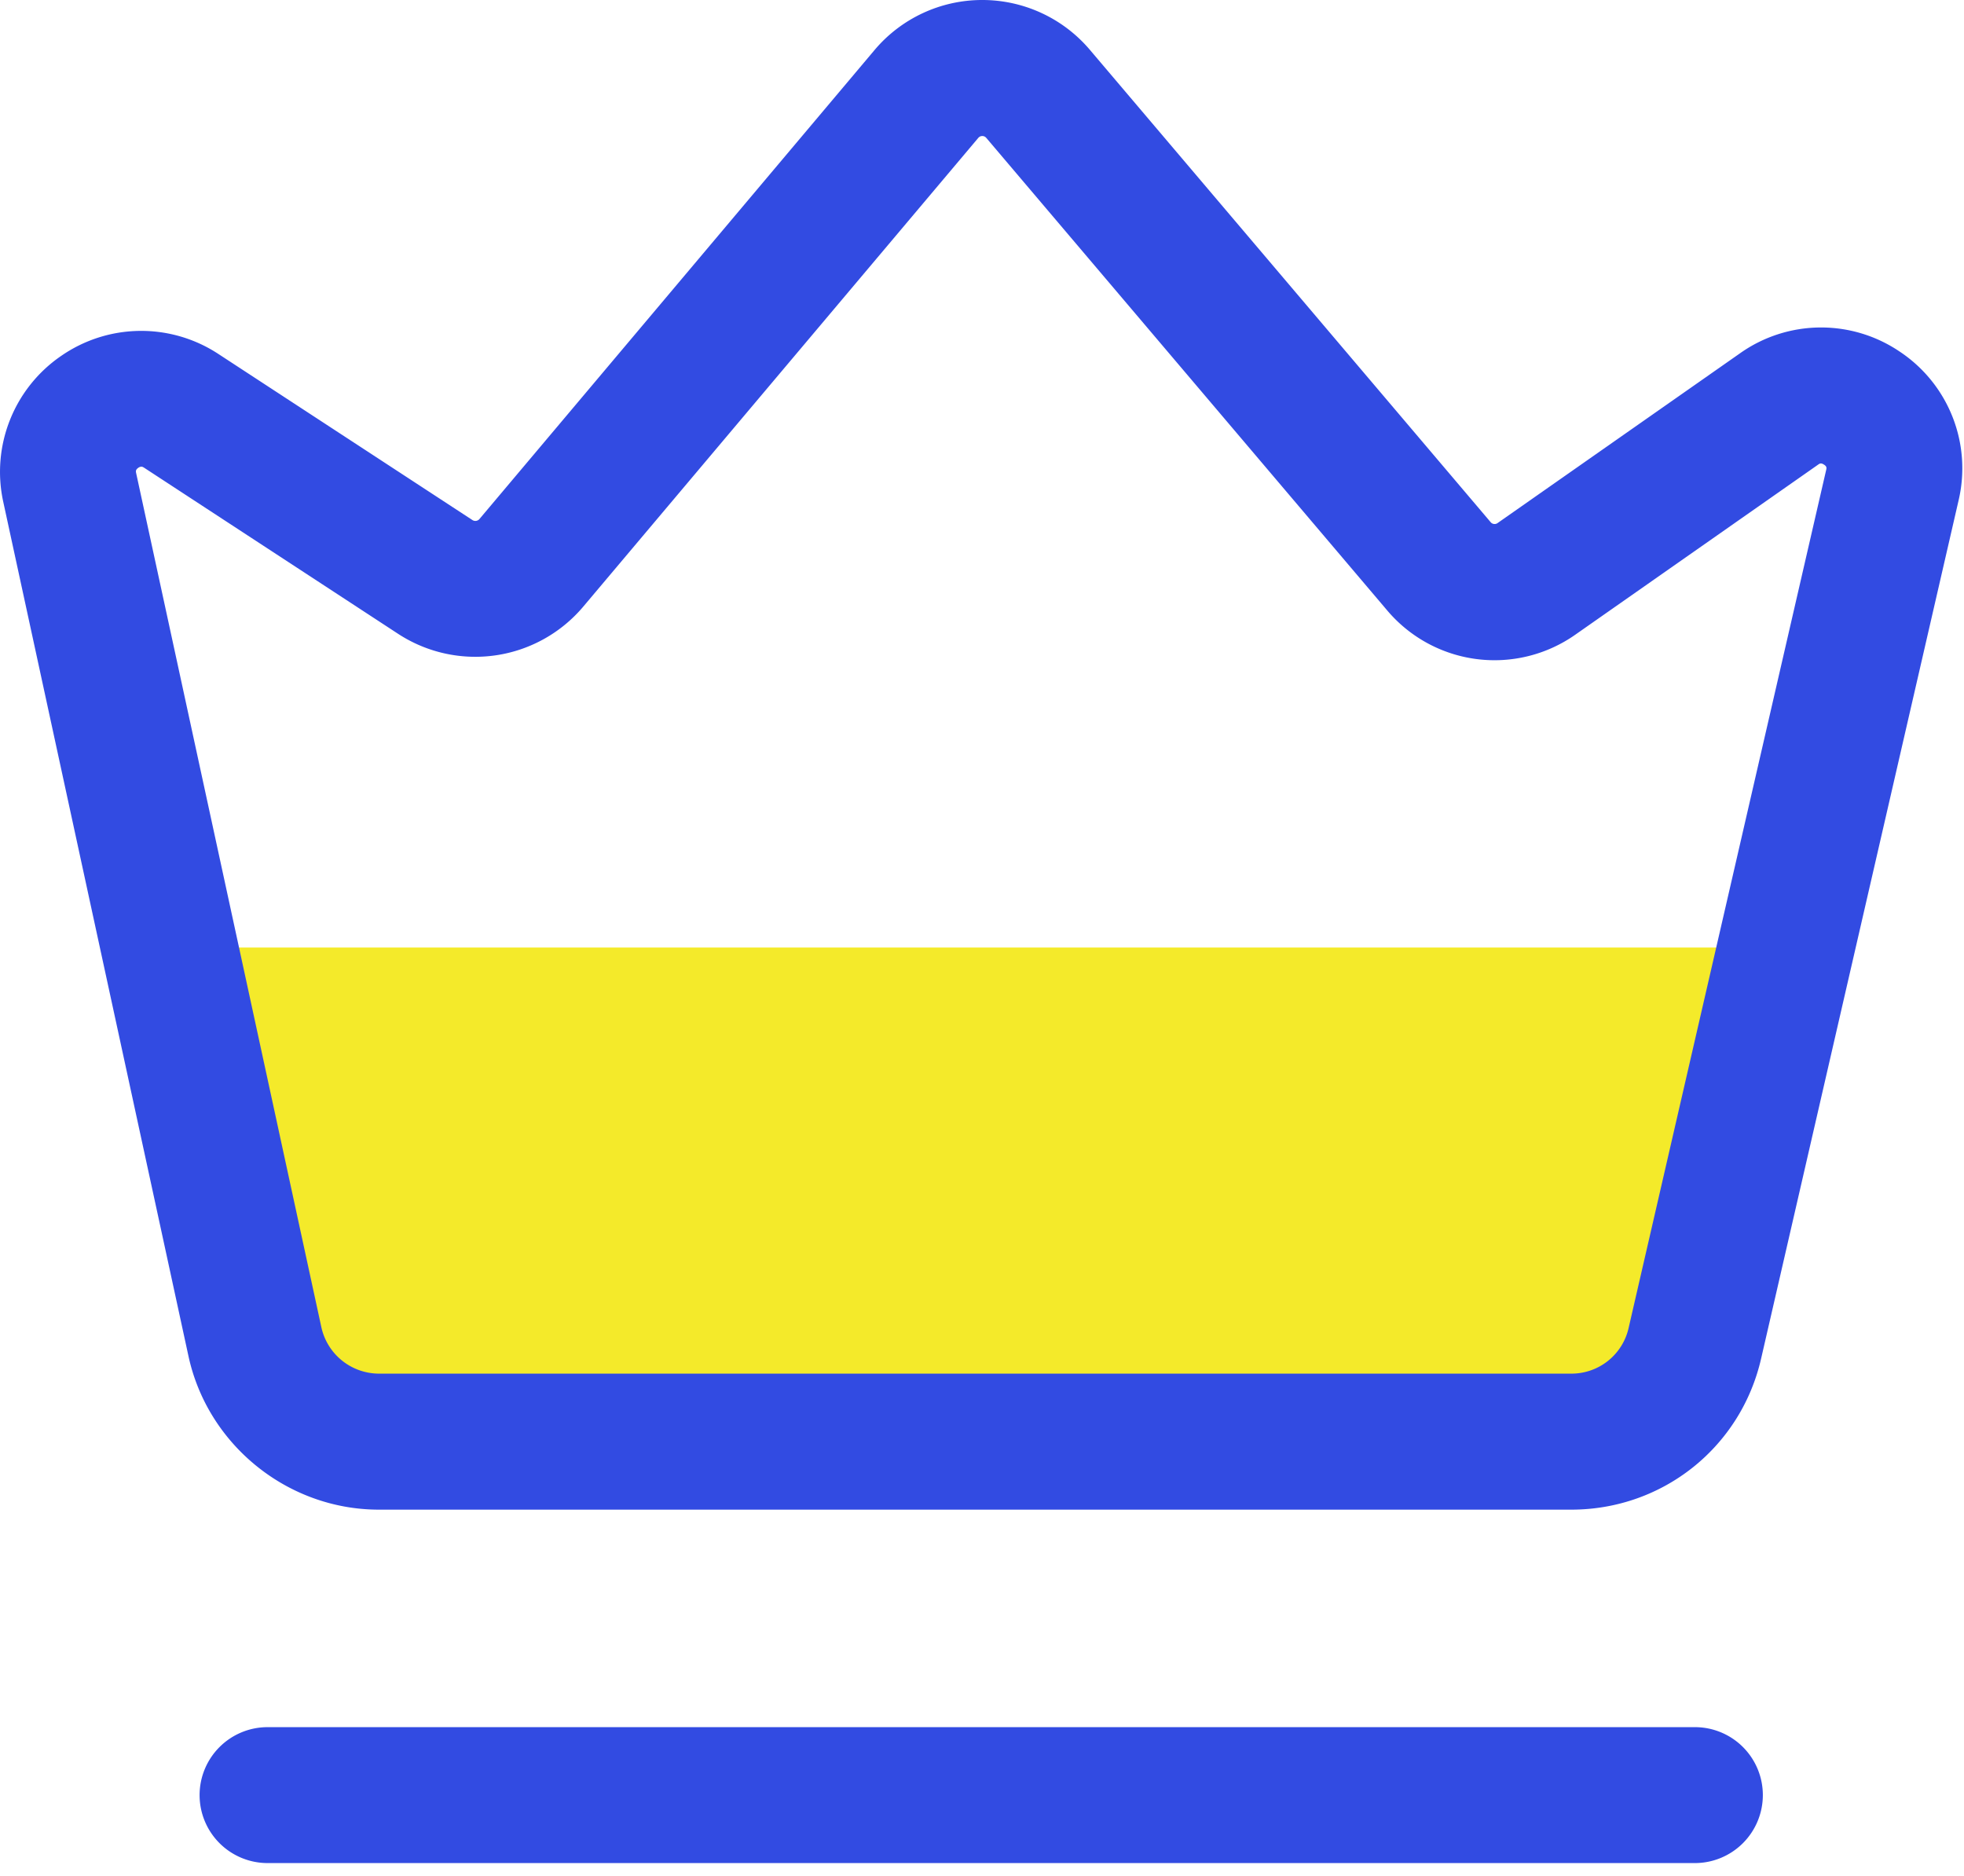<?xml version="1.0" standalone="no"?><!DOCTYPE svg PUBLIC "-//W3C//DTD SVG 1.1//EN" "http://www.w3.org/Graphics/SVG/1.1/DTD/svg11.dtd"><svg t="1681960222172" class="icon" viewBox="0 0 1072 1024" version="1.1" xmlns="http://www.w3.org/2000/svg" p-id="20448" xmlns:xlink="http://www.w3.org/1999/xlink" width="209.375" height="200"><path d="M800.159 788.847H268.636A129.922 129.922 0 0 1 142.877 691.654L92.546 517.178h877.568L926.913 687.761a130.019 130.019 0 0 1-126.744 101.086z" fill="#f4ea2a" p-id="20449" data-spm-anchor-id="a313x.7781069.0.i6" class=""></path><path d="M1037.07 192.029a76.491 76.491 0 0 0-87.233 0.744l-132.434 92.74a2.802 2.802 0 0 1-3.768-0.493L594.886 27.204A76.955 76.955 0 0 0 536.151 0h-0.126a76.839 76.839 0 0 0-58.735 27.387L261.651 283.349a2.927 2.927 0 0 1-3.71 0.56L119.199 193.208a76.713 76.713 0 0 0-85.813 1.053 76.703 76.703 0 0 0-31.589 79.756L102.864 740.178c10.51 48.534 54.224 83.833 103.936 83.833H857.648c49.828 0 92.488-33.937 103.617-82.471l107.762-468.335a76.462 76.462 0 0 0-31.966-81.186z m-40.303 64.493l-107.829 468.335a31.966 31.966 0 0 1-31.348 24.914H206.809a32.266 32.266 0 0 1-31.406-25.349L74.317 258.251c-0.193-0.927-0.377-1.855 1.169-2.908a3.101 3.101 0 0 1 1.671-0.618c0.618 0 1.053 0.309 1.488 0.56l138.675 90.692a77.08 77.08 0 0 0 101.019-14.838l215.658-255.903c0.242-0.242 0.869-0.985 2.164-0.985s1.913 0.744 2.164 0.995l218.74 257.816a76.703 76.703 0 0 0 102.883 13.293l132.424-92.74c0.802-0.56 1.546-1.111 3.217 0 1.604 0.985 1.42 1.913 1.179 2.898z m-71.603 686.206H146.036a37.125 37.125 0 0 0-37.096 37.096 37.125 37.125 0 0 0 37.096 37.096h779.071a37.125 37.125 0 0 0 37.096-37.096 37.077 37.077 0 0 0-37.038-37.096z" fill="#324be2" p-id="20450" data-spm-anchor-id="a313x.7781069.0.i7" class=""></path></svg>